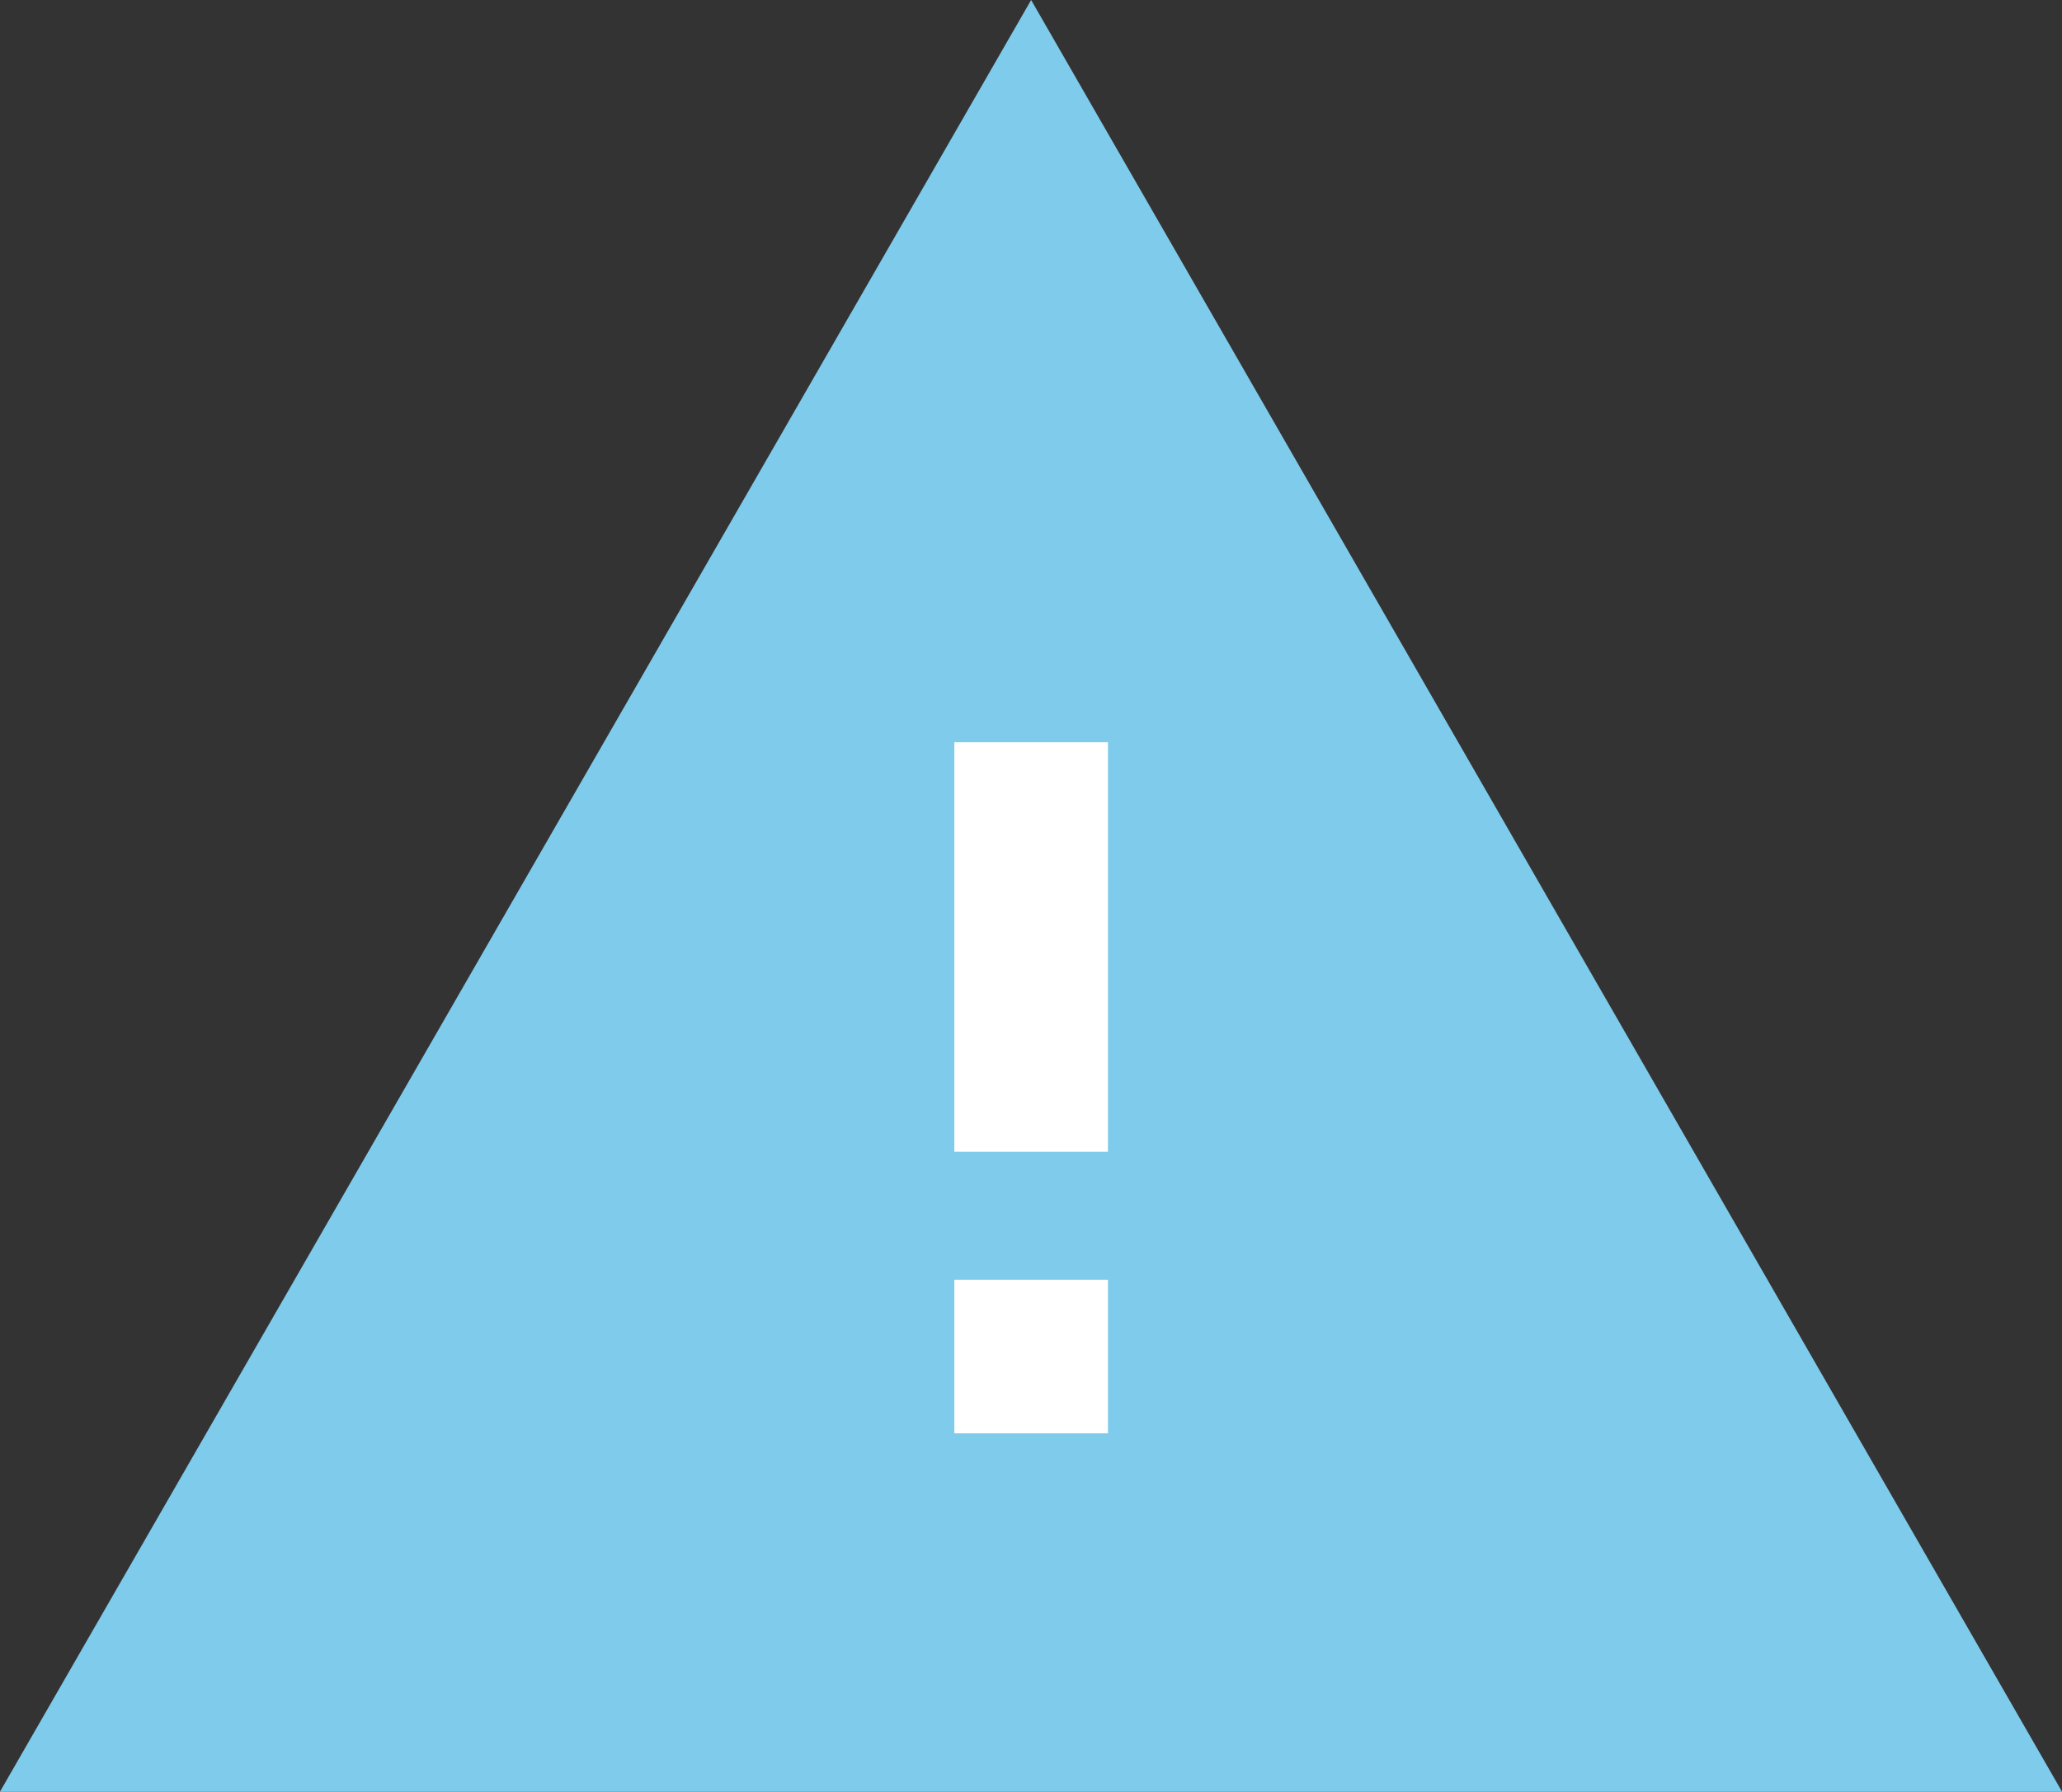 <svg xmlns="http://www.w3.org/2000/svg" viewBox="0 0 80.55 70"><rect x="0" y="0" width="80.55" height="70" fill="#333333" stroke="none"/><defs><style>.cls-1{fill:#7fcbec;}.cls-2{fill:#fff;fill-rule:evenodd;}</style></defs><title>Element 2</title><g id="Ebene_2" data-name="Ebene 2"><g id="Ebene_1-2" data-name="Ebene 1"><path class="cls-1" d="M40.28,0,80.55,70H0Z"/><path class="cls-2" d="M37.28,50h6v6h-6Z"/><path class="cls-2" d="M37.28,29h6V45h-6Z"/></g></g></svg>
